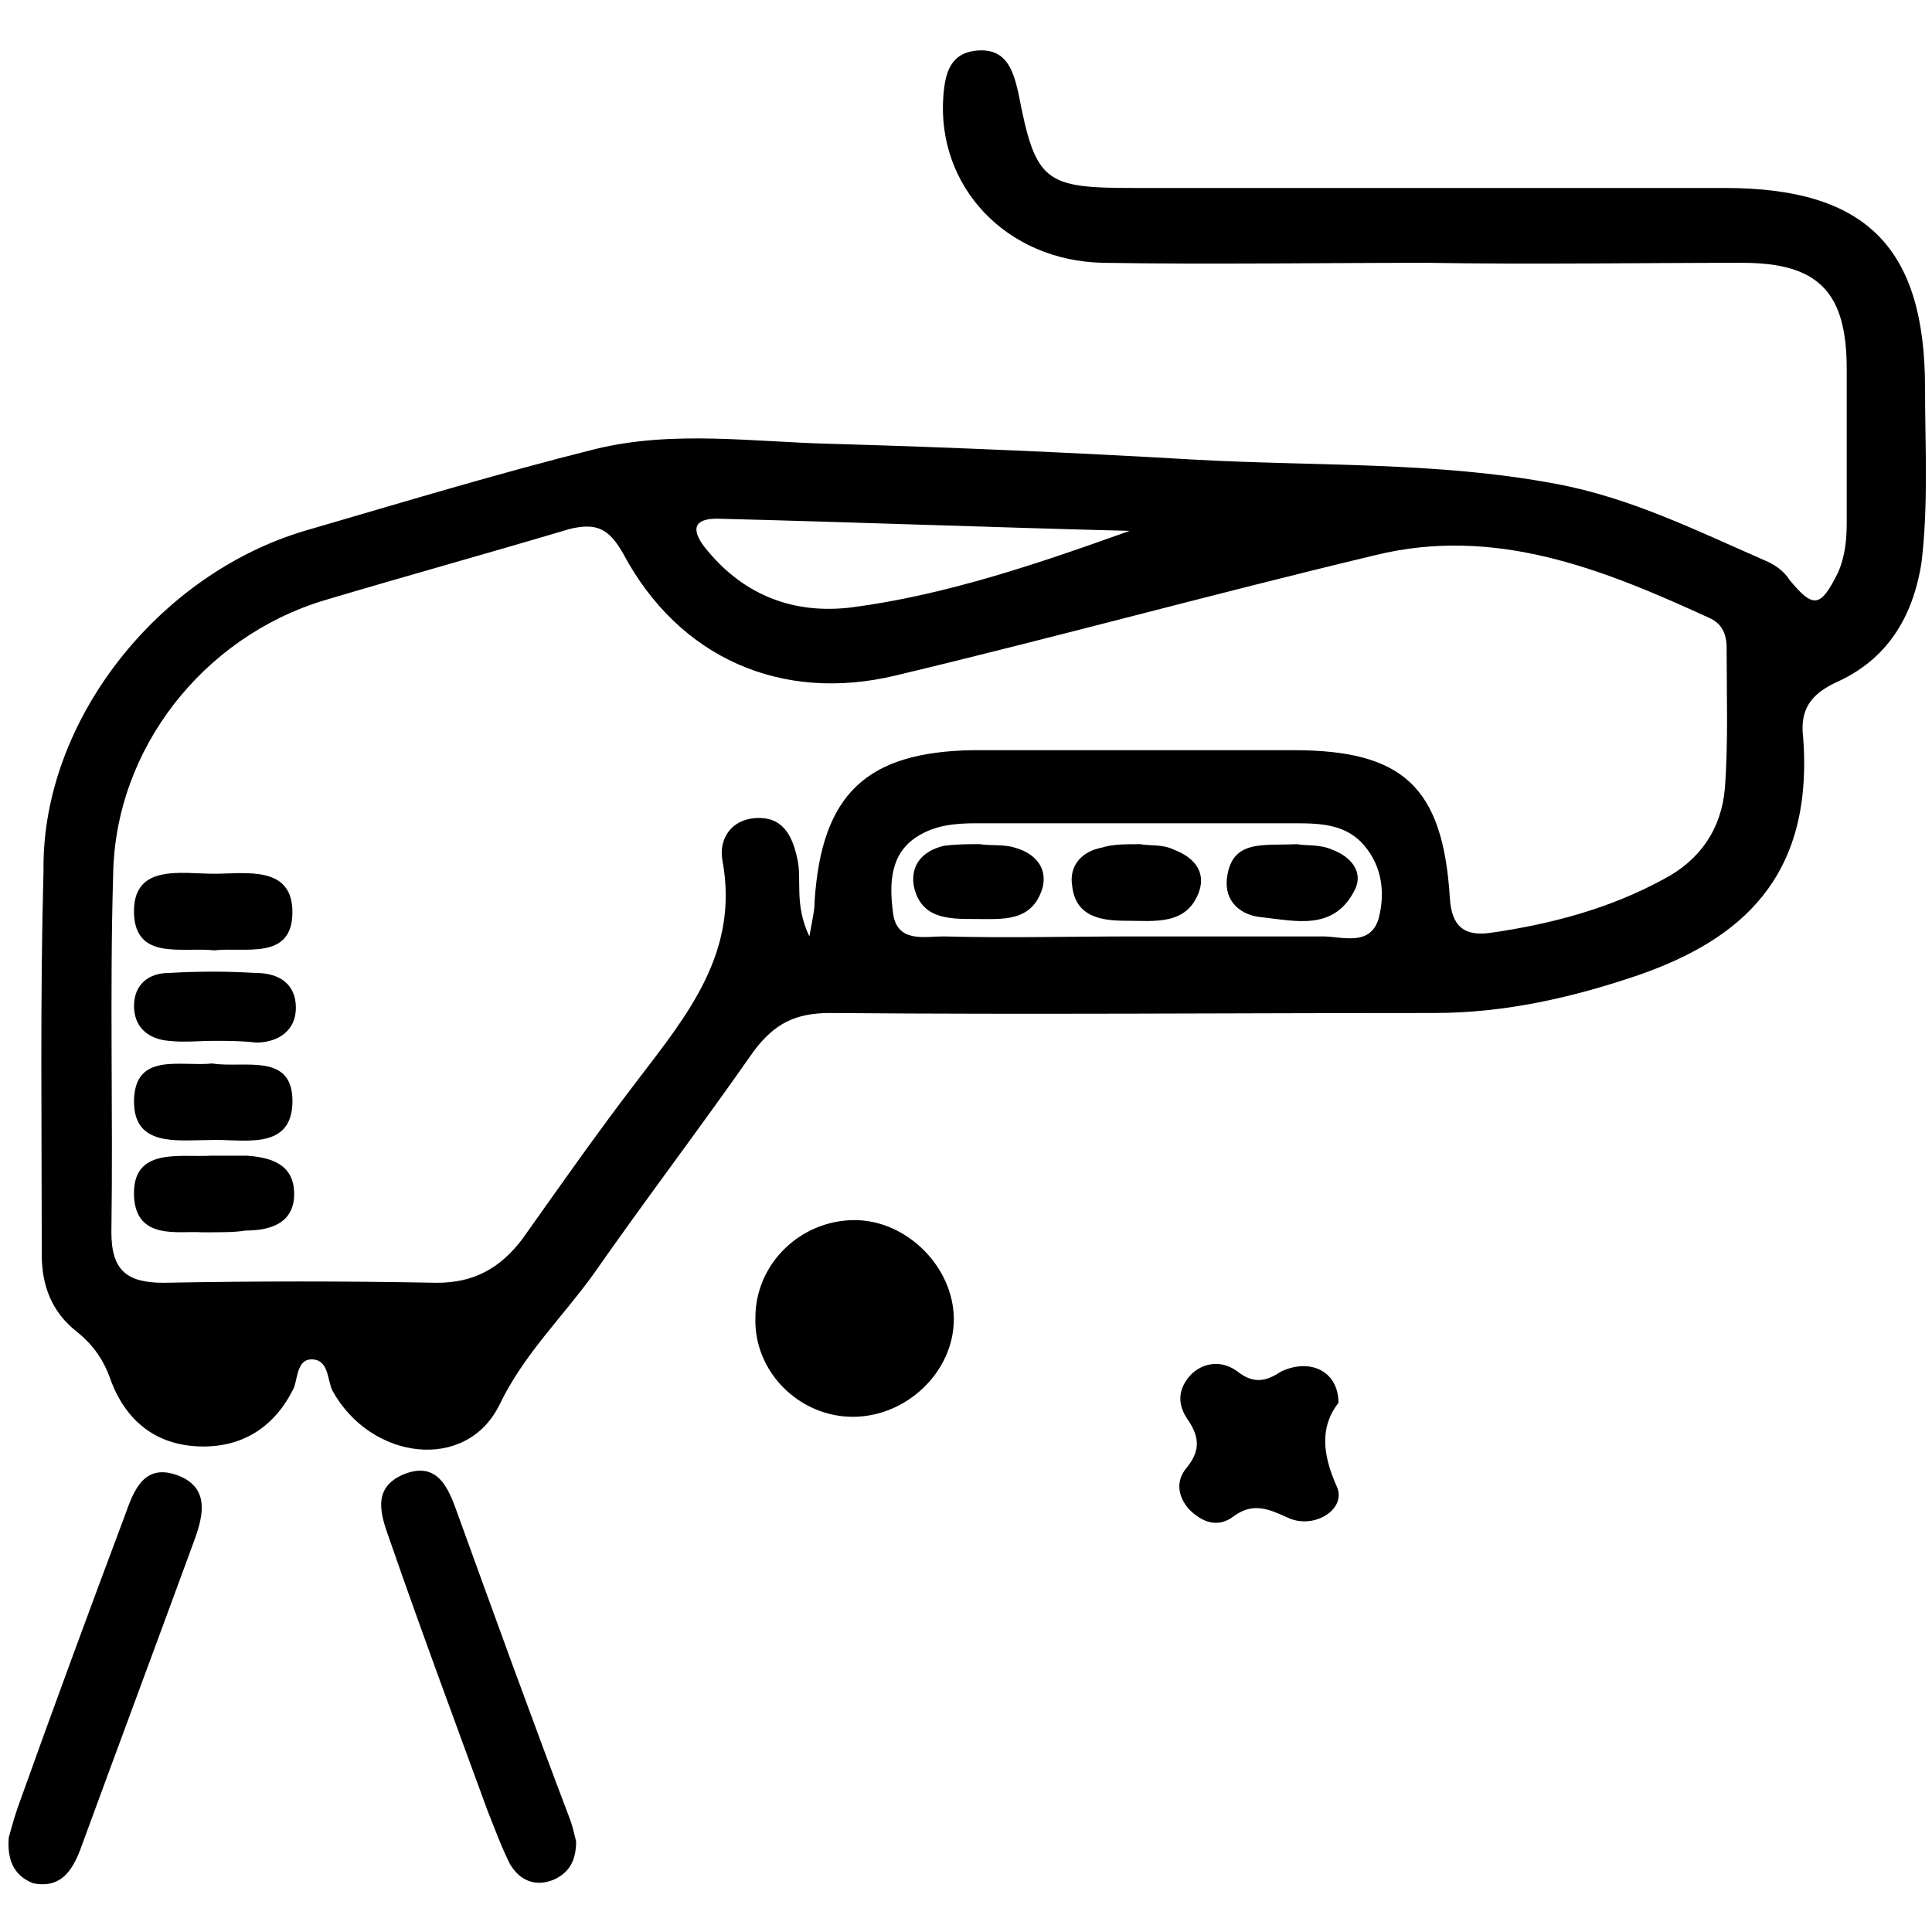 <?xml version="1.0" encoding="utf-8"?>
<!-- Generator: Adobe Illustrator 28.0.0, SVG Export Plug-In . SVG Version: 6.00 Build 0)  -->
<svg version="1.1" id="Layer_1" xmlns="http://www.w3.org/2000/svg" xmlns:xlink="http://www.w3.org/1999/xlink" x="0px" y="0px"
	 viewBox="0 0 111 111" style="enable-background:new 0 0 111 111;" xml:space="preserve">
<g>
	<path d="M82,15.1c-6.2,0-12.4,0.1-18.6,0c-5.6-0.1-9.6-4.4-9.2-9.6c0.1-1.3,0.4-2.5,2-2.6c1.6-0.1,2,1.1,2.3,2.4
		c1,5.2,1.5,5.5,6.7,5.5c11.3,0,22.6,0,33.9,0c8.1,0,11.5,3.4,11.5,11.5c0,3.3,0.2,6.6-0.2,10c-0.5,3.2-2,5.6-4.9,6.9
		c-1.5,0.7-2.1,1.6-1.9,3.2c0.6,8.1-3.7,11.6-9.4,13.6c-3.8,1.3-7.7,2.2-11.8,2.2c-11.6,0-23.1,0.1-34.7,0c-2,0-3.2,0.6-4.4,2.2
		c-3,4.3-6.2,8.5-9.2,12.8c-1.8,2.5-4,4.6-5.4,7.5c-1.9,3.9-7.4,3.2-9.6-0.8c-0.3-0.6-0.2-1.8-1.2-1.8c-0.8,0-0.8,1-1,1.6
		c-1.1,2.3-3,3.5-5.5,3.4c-2.4-0.1-4.1-1.4-5-3.7c-0.4-1.2-1-2.1-2-2.9c-1.4-1.1-2-2.6-2-4.4c0-7.4-0.1-14.7,0.1-22.1
		C2.4,41.4,9.1,33,17.5,30.5c5.5-1.6,11.1-3.3,16.7-4.7c4.5-1.1,9.1-0.4,13.6-0.3c6.9,0.2,13.8,0.5,20.7,0.9c7,0.4,14,0.1,20.9,1.4
		c4.3,0.8,8.1,2.7,12,4.4c0.5,0.2,1.1,0.6,1.4,1.1c1.4,1.7,1.8,1.6,2.8-0.4c0.4-0.9,0.5-1.9,0.5-2.8c0-3,0-6,0-8.9
		c0-4.4-1.6-6.1-6-6.1C94.1,15.1,88.1,15.2,82,15.1C82,15.2,82,15.2,82,15.1z M46.5,53.8c0.2-1.1,0.3-1.5,0.3-2
		c0.4-6.2,3-8.6,9.1-8.7c6.1,0,12.2,0,18.4,0c6.3,0,8.6,2.1,9,8.5c0.1,1.6,0.8,2.2,2.3,2c3.5-0.5,6.9-1.4,10-3.1
		c2.1-1.1,3.3-2.9,3.5-5.2c0.2-2.7,0.1-5.4,0.1-8.1c0-0.8-0.3-1.4-1-1.7c-6.1-2.8-12.3-5.3-19.2-3.6c-9.2,2.2-18.3,4.7-27.5,6.9
		c-6.6,1.6-12.5-1-15.7-7c-0.8-1.4-1.5-1.8-3.1-1.4c-4.7,1.4-9.4,2.7-14.1,4.1c-6.9,2.1-12,8.5-12.1,15.8c-0.2,6.8,0,13.6-0.1,20.5
		c0,2.2,0.9,2.9,3,2.9c5.2-0.1,10.5-0.1,15.7,0c2.1,0,3.6-0.8,4.9-2.5c2.2-3.1,4.3-6.1,6.6-9.1c2.9-3.8,5.9-7.4,4.9-12.7
		c-0.2-1.2,0.5-2.3,1.9-2.4c1.5-0.1,2.1,0.9,2.4,2.3C46.1,50.5,45.6,51.9,46.5,53.8z M65.2,53.8c3.6,0,7.2,0,10.8,0
		c1.1,0,2.7,0.6,3.2-1c0.4-1.5,0.2-3-0.8-4.2c-1-1.2-2.4-1.3-3.9-1.3c-6.1,0-12.3,0-18.4,0c-1.2,0-2.3,0.1-3.3,0.7
		c-1.7,1-1.7,2.8-1.5,4.4c0.2,1.8,1.8,1.4,2.9,1.4C57.9,53.9,61.6,53.8,65.2,53.8z M64.9,30.5C57,30.3,49.1,30,41.2,29.8
		c-1.8,0-1.2,1.1-0.5,1.9c2.1,2.5,4.9,3.6,8.2,3.2C54.3,34.2,59.6,32.4,64.9,30.5z"/>
	<path d="M49,81.4c-3.1,0-5.7-2.6-5.6-5.7c0-3.1,2.6-5.6,5.7-5.6c3,0,5.7,2.7,5.7,5.7C54.8,78.8,52.1,81.4,49,81.4z"/>
	<path d="M33.1,105.8c0,1.1-0.4,1.8-1.3,2.2c-1,0.4-1.9,0.1-2.5-0.9c-0.5-1-0.9-2.1-1.3-3.1c-1.9-5.2-3.8-10.3-5.6-15.5
		c-0.5-1.4-1.1-3,0.8-3.8c2-0.8,2.6,0.9,3.1,2.3c2.1,5.8,4.2,11.6,6.4,17.4C32.9,104.9,33,105.4,33.1,105.8z"/>
	<path d="M0.5,105.6c0.1-0.4,0.3-1.1,0.5-1.7c2-5.6,4.1-11.3,6.2-16.9c0.5-1.4,1.1-3,3.1-2.2c1.7,0.7,1.4,2.2,0.9,3.6
		c-2.2,6-4.4,11.9-6.6,17.9c-0.5,1.3-1.2,2.2-2.7,1.9C0.9,107.8,0.4,107,0.5,105.6z"/>
	<path d="M76.9,80.6c-1.1,1.4-0.9,3-0.1,4.8c0.6,1.3-1.3,2.5-2.8,1.8c-1.1-0.5-2-0.9-3.1-0.1c-0.9,0.7-1.8,0.4-2.6-0.4
		c-0.6-0.7-0.8-1.6-0.1-2.4c0.8-1,0.7-1.8,0-2.8c-0.6-0.9-0.5-1.8,0.3-2.6c0.8-0.7,1.8-0.7,2.6-0.1c0.9,0.7,1.6,0.6,2.5,0
		C75.3,78,76.9,78.8,76.9,80.6z"/>
	<path d="M11.6,70.8c-1.3-0.1-3.8,0.5-3.9-2.1c-0.1-2.8,2.6-2.2,4.4-2.3c0.7,0,1.4,0,2.1,0c1.4,0.1,2.7,0.5,2.7,2.2
		c0,1.7-1.4,2.1-2.8,2.1C13.5,70.8,12.8,70.8,11.6,70.8z"/>
	<path d="M12.3,54.6c-1.8-0.2-4.5,0.6-4.6-2.1c-0.1-2.9,2.7-2.3,4.6-2.3c1.8,0,4.5-0.5,4.5,2.2C16.8,55.2,14.1,54.4,12.3,54.6z"/>
	<path d="M12.2,61.1c1.8,0.3,4.7-0.7,4.6,2.3c-0.1,2.8-3,2-4.8,2.1c-1.8,0-4.3,0.4-4.3-2.2C7.7,60.4,10.4,61.3,12.2,61.1z"/>
	<path d="M12.3,59.8c-0.9,0-1.7,0.1-2.6,0c-1.2-0.1-2-0.8-2-2c0-1.2,0.8-1.9,2-1.9c1.7-0.1,3.3-0.1,5,0c1.3,0,2.3,0.6,2.3,2
		c0,1.3-1,2-2.3,2C13.9,59.8,13.1,59.8,12.3,59.8C12.3,59.8,12.3,59.8,12.3,59.8z"/>
	<path d="M56.3,48.5c0.6,0.1,1.4,0,2,0.2c1.1,0.3,1.9,1.1,1.6,2.3c-0.6,2-2.3,1.8-3.9,1.8c-1.5,0-3.1,0-3.5-1.9
		c-0.2-1.2,0.5-2,1.7-2.3C54.9,48.5,55.6,48.5,56.3,48.5z"/>
	<path d="M65.5,48.5c0.5,0.1,1.3,0,1.9,0.3c1.1,0.4,1.9,1.2,1.5,2.4c-0.7,2-2.6,1.7-4.2,1.7c-1.4,0-2.9-0.2-3.1-2
		c-0.2-1.2,0.6-2,1.7-2.2C63.9,48.5,64.7,48.5,65.5,48.5z"/>
	<path d="M74.5,48.5c0.5,0.1,1.3,0,2,0.3c1.1,0.4,1.9,1.3,1.3,2.4c-1.2,2.3-3.4,1.7-5.3,1.5c-1.2-0.1-2.2-0.9-2-2.3
		C70.8,48.2,72.6,48.6,74.5,48.5z"/>
</g>
</svg>

